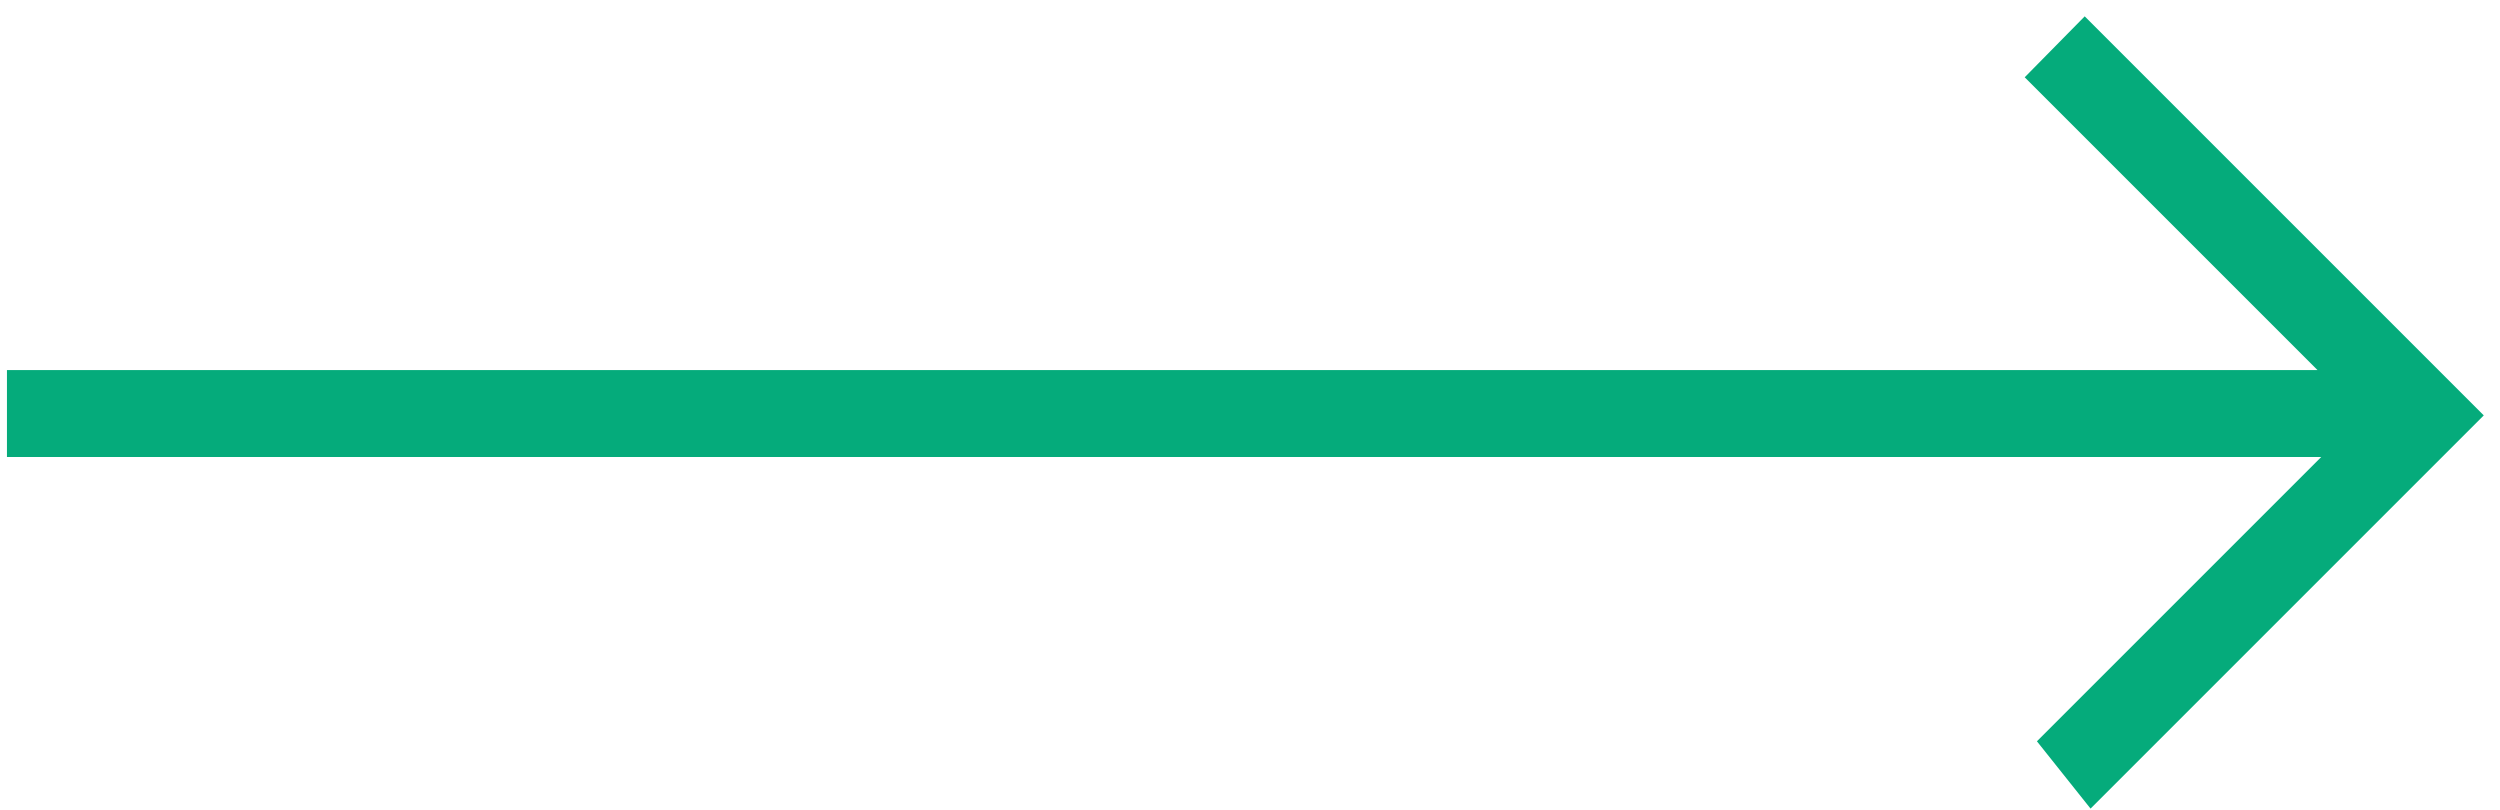 <?xml version="1.0" encoding="UTF-8"?> <svg xmlns="http://www.w3.org/2000/svg" width="142" height="46" viewBox="0 0 142 46" fill="none"><path d="M118.743 45.928L115.697 42.105L129.233 28.57L131.845 25.958L128.151 25.958L0.395 25.958L0.395 21.02L127.941 21.02L131.634 21.02L129.023 18.409L115.003 4.39L118.412 0.928L141.078 23.594L118.743 45.928Z" fill="#05AB7B"></path></svg> 